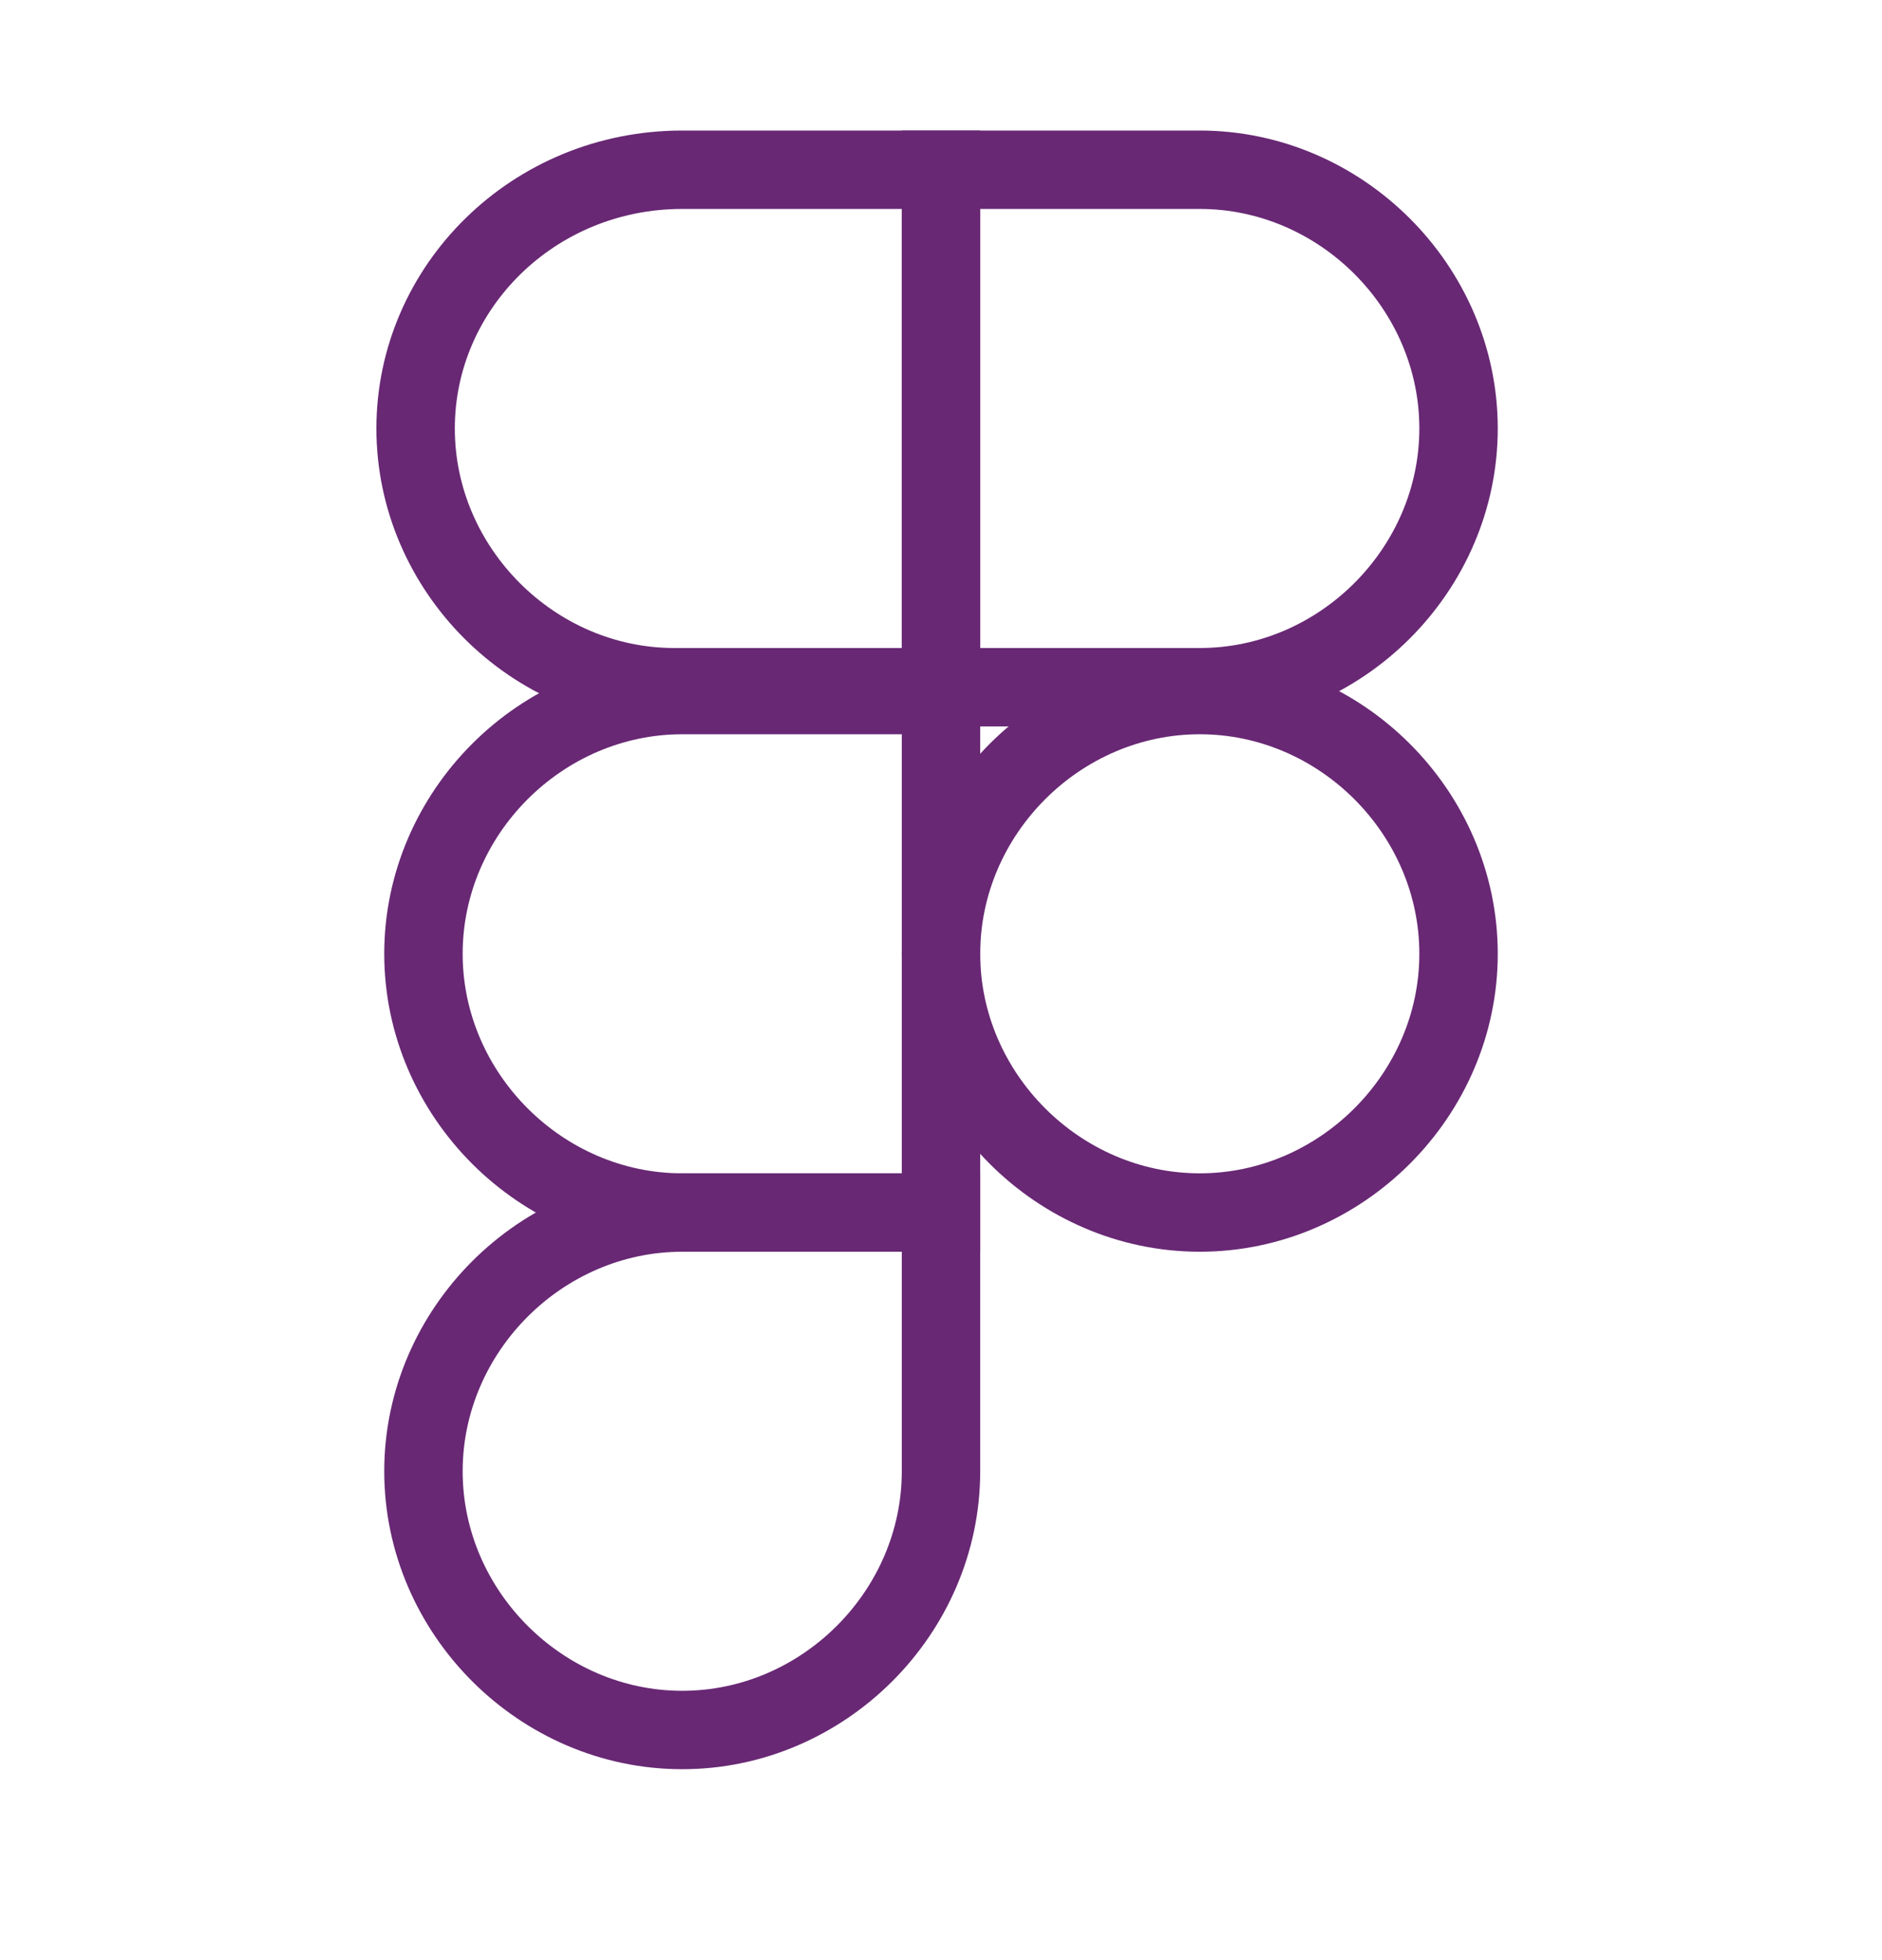 <svg width="24" height="25" viewBox="0 0 24 25" fill="none" xmlns="http://www.w3.org/2000/svg">
<g clip-path="url(#clip0_48_1216)">
<path d="M12 2.165H8.7C6.8 2.165 5.3 3.665 5.3 5.465C5.3 7.265 6.8 8.765 8.6 8.765H12V2.165Z" stroke="#682874" stroke-miterlimit="10"/>
<path d="M12 8.865H8.7C6.9 8.865 5.4 10.365 5.4 12.165C5.4 13.965 6.9 15.465 8.7 15.465H12V8.865Z" stroke="#682874" stroke-miterlimit="10"/>
<path d="M12 15.465H8.7C6.9 15.465 5.4 16.965 5.4 18.765C5.4 20.565 6.9 22.065 8.7 22.065C10.5 22.065 12 20.565 12 18.765V15.465Z" stroke="#682874" stroke-miterlimit="10"/>
<path d="M12 2.165H15.3C17.1 2.165 18.6 3.665 18.6 5.465C18.6 7.265 17.1 8.765 15.3 8.765H12V2.165Z" stroke="#682874" stroke-miterlimit="10"/>
<path d="M15.3 8.865C17.1 8.865 18.6 10.365 18.6 12.165C18.6 13.965 17.1 15.465 15.3 15.465C13.5 15.465 12 13.965 12 12.165C12 10.365 13.5 8.865 15.3 8.865Z" stroke="#682874" stroke-miterlimit="10"/>
</g>
<defs>
<clipPath id="clip0_48_1216">
<rect width="24" height="24" fill="white" transform="translate(0 0.165)"/>
</clipPath>
</defs>
</svg>
